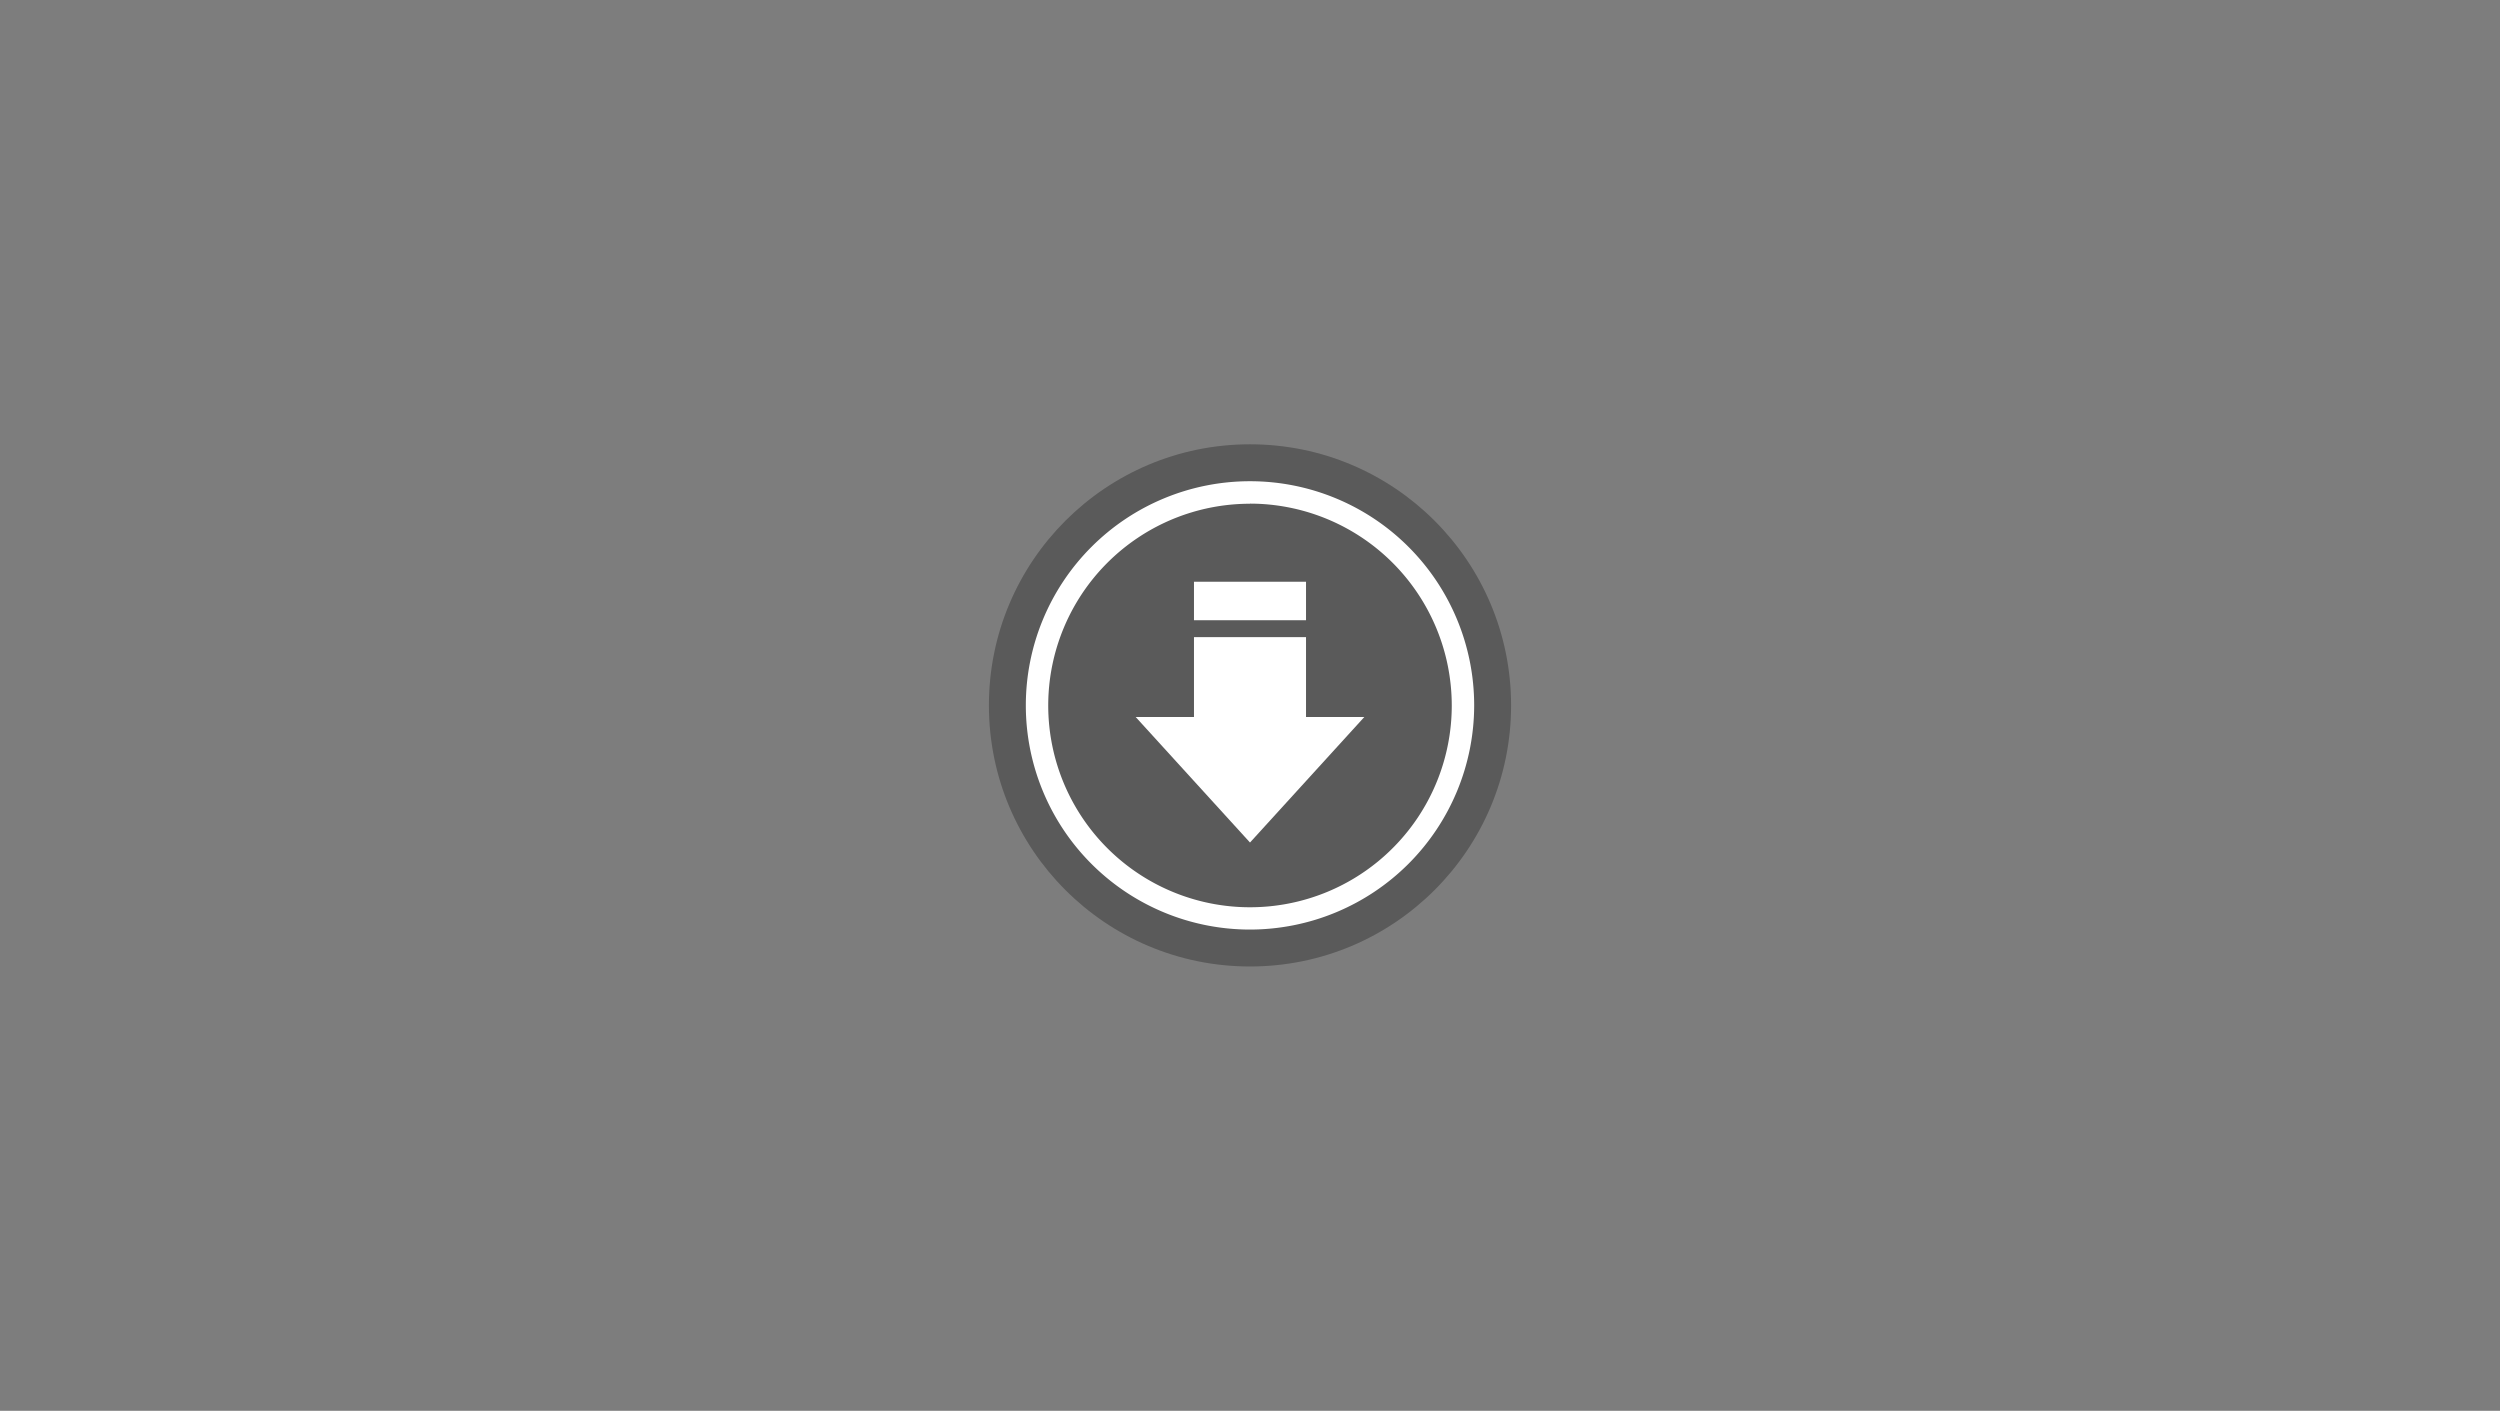 <svg id="Layer_1" data-name="Layer 1" xmlns="http://www.w3.org/2000/svg" viewBox="0 0 241 136"><rect x="0" y="0" width="241" height="136" fill="#808080" stroke="none"/><defs><style>.cls-1{opacity:0.02;}.cls-2{opacity:0.28;}.cls-3{fill:#fff;}</style></defs><title>Artboard 1</title><rect class="cls-1" width="241" height="136"/><circle class="cls-2" cx="120.5" cy="68" r="25.17"/><rect class="cls-3" x="115.1" y="56.08" width="10.8" height="3.71"/><polygon class="cls-3" points="125.9 69.12 125.9 61.42 115.1 61.42 115.1 69.12 109.48 69.12 120.5 81.22 131.52 69.12 125.9 69.12"/><path class="cls-3" d="M120.5,89.61A21.61,21.61,0,1,1,142.11,68,21.63,21.63,0,0,1,120.5,89.61Zm0-41.05A19.45,19.45,0,1,0,139.95,68,19.47,19.47,0,0,0,120.5,48.55Z"/></svg>